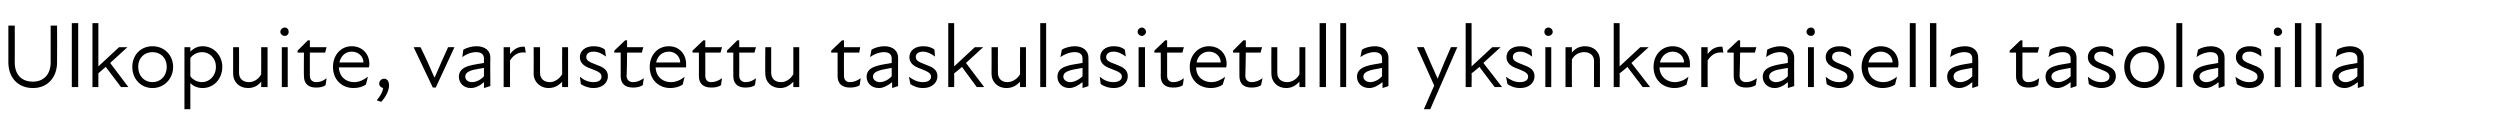 <?xml version="1.0" standalone="no"?>
<!DOCTYPE svg PUBLIC "-//W3C//DTD SVG 1.1//EN" "http://www.w3.org/Graphics/SVG/1.1/DTD/svg11.dtd">
<svg xmlns="http://www.w3.org/2000/svg" version="1.1" width="508.3px" height="28.3px" viewBox="0 -4 508.3 28.3" style="top:-4px">
  <desc>Ulkopuite, varustettu taskulasitetulla yksinkertaisella tasolasilla</desc>
  <defs/>
  <g id="Polygon180116">
    <path d="M 1.7 8.7 C 1.68 8.68 1.7 1.2 1.7 1.2 L 3 1.2 C 3 1.2 3.03 8.66 3 8.7 C 3 11.1 4.3 12.6 6.7 12.6 C 8.9 12.6 10.3 11.1 10.3 8.7 C 10.31 8.7 10.3 1.2 10.3 1.2 L 11.6 1.2 C 11.6 1.2 11.64 8.7 11.6 8.7 C 11.6 11.6 9.8 13.9 6.7 13.9 C 3.5 13.9 1.7 11.6 1.7 8.7 Z M 14.6 0.7 L 15.9 0.7 L 15.9 13.7 L 14.6 13.7 L 14.6 0.7 Z M 18.8 0.7 L 20 0.7 L 20 9.5 L 24.2 5.6 L 25.9 5.6 L 22.4 8.8 L 26.1 13.7 L 24.6 13.7 C 24.6 13.7 21.53 9.61 21.5 9.6 C 21 10 20.5 10.5 20 10.9 C 20.01 10.91 20 13.7 20 13.7 L 18.8 13.7 L 18.8 0.7 Z M 26.9 9.6 C 26.9 7.2 28.6 5.4 31 5.4 C 33.4 5.4 35.2 7.2 35.2 9.6 C 35.2 12 33.4 13.9 31 13.9 C 28.6 13.9 26.9 12 26.9 9.6 Z M 31 12.7 C 32.6 12.7 33.9 11.5 33.9 9.6 C 33.9 7.7 32.6 6.6 31 6.6 C 29.4 6.6 28.1 7.7 28.1 9.6 C 28.1 11.5 29.4 12.7 31 12.7 Z M 41.2 13.9 C 40 13.9 39.2 13.4 38.7 12.9 C 38.71 12.92 38.7 18.2 38.7 18.2 L 37.5 18.2 L 37.5 5.6 L 38.7 5.6 C 38.7 5.6 38.71 6.52 38.7 6.5 C 39.5 5.7 40.3 5.4 41.2 5.4 C 43.5 5.4 45.2 7.3 45.2 9.6 C 45.2 12 43.5 13.9 41.2 13.9 Z M 41.1 12.7 C 42.5 12.7 43.9 11.5 43.9 9.6 C 43.9 7.7 42.5 6.6 41.1 6.6 C 40.1 6.6 39.2 7.1 38.7 7.8 C 38.7 7.8 38.7 11.5 38.7 11.5 C 39.1 12.1 40 12.7 41.1 12.7 Z M 50.6 12.7 C 51.6 12.7 52.6 12.1 53.1 11.1 C 53.13 11.09 53.1 5.6 53.1 5.6 L 54.4 5.6 L 54.4 13.7 L 53.1 13.7 C 53.1 13.7 53.13 12.57 53.1 12.6 C 52.4 13.5 51.5 13.9 50.4 13.9 C 48.7 13.9 47.4 12.7 47.4 11 C 47.39 10.96 47.4 5.6 47.4 5.6 L 48.6 5.6 C 48.6 5.6 48.63 10.78 48.6 10.8 C 48.6 12.1 49.5 12.7 50.6 12.7 Z M 57.3 5.6 L 58.5 5.6 L 58.5 13.7 L 57.3 13.7 L 57.3 5.6 Z M 57.9 1.6 C 58.4 1.6 58.7 2 58.7 2.5 C 58.7 2.9 58.4 3.3 57.9 3.3 C 57.4 3.3 57 2.9 57 2.5 C 57 2 57.4 1.6 57.9 1.6 Z M 61.8 11.5 C 61.75 11.51 61.8 6.7 61.8 6.7 L 60.5 6.7 L 60.5 6.3 L 62.6 4.2 L 63 4.2 L 63 5.6 L 66.4 5.6 L 66.1 6.7 L 63 6.7 C 63 6.7 63.01 11.39 63 11.4 C 63 12.2 63.5 12.7 64.3 12.7 C 65.1 12.7 65.8 12.4 66.4 11.9 C 66.4 11.9 66.2 13.3 66.2 13.3 C 65.7 13.7 65 13.8 64.2 13.8 C 62.6 13.8 61.8 12.9 61.8 11.5 Z M 67.7 9.6 C 67.7 7.2 69.3 5.4 71.5 5.4 C 73.7 5.4 75.1 7 75.1 9 C 75.1 9.2 75.1 9.4 75 9.7 C 75 9.7 68.9 9.7 68.9 9.7 C 69 11.7 70.4 12.7 72 12.7 C 73.1 12.7 74 12.2 74.8 11.6 C 74.8 11.6 74.4 13.2 74.4 13.2 C 73.8 13.6 72.9 13.9 71.9 13.9 C 69.5 13.9 67.7 12.2 67.7 9.6 Z M 73.9 8.7 C 73.9 7.5 72.9 6.5 71.5 6.5 C 70.2 6.5 69.3 7.4 69 8.7 C 69 8.7 73.9 8.7 73.9 8.7 Z M 77.9 13.9 C 77.5 13.8 77.1 13.5 77.1 13 C 77.1 12.4 77.6 12 78.1 12 C 78.7 12 79.1 12.5 79.1 13.4 C 79.1 14.5 78.3 15.9 77.5 16.7 C 77.5 16.7 76.6 16.4 76.6 16.4 C 77.4 15.4 77.8 14.7 77.9 13.9 Z M 84.1 5.6 C 84.1 5.6 85.47 5.56 85.5 5.6 C 86.5 7.6 87.4 9.6 88.3 11.7 C 88.3 11.7 88.4 11.7 88.4 11.7 C 89.3 9.6 90.2 7.6 91.1 5.6 C 91.12 5.56 92.4 5.6 92.4 5.6 L 88.6 13.8 L 88 13.8 L 84.1 5.6 Z M 98.4 12.7 C 97.5 13.5 96.6 13.9 95.7 13.9 C 94.3 13.9 93.3 12.9 93.3 11.6 C 93.3 10.5 94 9.8 95.3 9.4 C 96.3 9.1 97.4 9 98.4 8.8 C 98.4 8.8 98.4 7.9 98.4 7.9 C 98.4 7 97.8 6.6 96.8 6.6 C 95.8 6.6 94.8 7 94 7.6 C 94 7.6 94.2 6.1 94.2 6.1 C 94.9 5.7 95.9 5.4 96.9 5.4 C 98.6 5.4 99.7 6.3 99.7 7.7 C 99.65 7.69 99.7 13.5 99.7 13.5 L 98.4 13.9 C 98.4 13.9 98.43 12.7 98.4 12.7 Z M 96 12.7 C 96.7 12.7 97.7 12.3 98.4 11.5 C 98.4 11.5 98.4 9.8 98.4 9.8 C 97.5 10 96.5 10.1 95.9 10.3 C 95 10.6 94.6 11 94.6 11.6 C 94.6 12.2 95.1 12.7 96 12.7 Z M 102.4 5.6 L 103.7 5.6 C 103.7 5.6 103.69 6.96 103.7 7 C 104.5 5.9 105.5 5.4 106.7 5.5 C 106.7 5.5 106.9 6.7 106.9 6.7 C 105.6 6.5 104.5 7 103.7 8.3 C 103.69 8.28 103.7 13.7 103.7 13.7 L 102.4 13.7 L 102.4 5.6 Z M 111.8 12.7 C 112.7 12.7 113.7 12.1 114.3 11.1 C 114.27 11.09 114.3 5.6 114.3 5.6 L 115.5 5.6 L 115.5 13.7 L 114.3 13.7 C 114.3 13.7 114.27 12.57 114.3 12.6 C 113.5 13.5 112.6 13.9 111.5 13.9 C 109.9 13.9 108.5 12.7 108.5 11 C 108.53 10.96 108.5 5.6 108.5 5.6 L 109.8 5.6 C 109.8 5.6 109.78 10.78 109.8 10.8 C 109.8 12.1 110.7 12.7 111.8 12.7 Z M 118.1 13.1 C 118.1 13.1 117.9 11.6 117.9 11.6 C 118.6 12.2 119.5 12.7 120.7 12.7 C 121.8 12.7 122.3 12.2 122.3 11.6 C 122.3 10.9 121.8 10.6 120.5 10.1 C 119.4 9.7 117.9 9.2 117.9 7.6 C 117.9 6.4 118.9 5.4 120.7 5.4 C 121.6 5.4 122.4 5.6 123 6.1 C 123 6.1 123.2 7.5 123.2 7.5 C 122.4 6.9 121.6 6.5 120.7 6.5 C 119.6 6.5 119.2 7 119.2 7.6 C 119.2 8.3 119.8 8.6 121.1 9.1 C 122.5 9.6 123.6 10.1 123.6 11.5 C 123.6 12.8 122.5 13.9 120.7 13.9 C 119.6 13.9 118.7 13.5 118.1 13.1 Z M 126.2 11.5 C 126.19 11.51 126.2 6.7 126.2 6.7 L 124.9 6.7 L 124.9 6.3 L 127.1 4.2 L 127.5 4.2 L 127.5 5.6 L 130.8 5.6 L 130.5 6.7 L 127.5 6.7 C 127.5 6.7 127.45 11.39 127.4 11.4 C 127.4 12.2 127.9 12.7 128.7 12.7 C 129.5 12.7 130.2 12.4 130.9 11.9 C 130.9 11.9 130.7 13.3 130.7 13.3 C 130.1 13.7 129.4 13.8 128.7 13.8 C 127 13.8 126.2 12.9 126.2 11.5 Z M 132.1 9.6 C 132.1 7.2 133.7 5.4 136 5.4 C 138.1 5.4 139.5 7 139.5 9 C 139.5 9.2 139.5 9.4 139.5 9.7 C 139.5 9.7 133.3 9.7 133.3 9.7 C 133.4 11.7 134.8 12.7 136.4 12.7 C 137.5 12.7 138.5 12.2 139.2 11.6 C 139.2 11.6 138.8 13.2 138.8 13.2 C 138.2 13.6 137.3 13.9 136.3 13.9 C 133.9 13.9 132.1 12.2 132.1 9.6 Z M 138.3 8.7 C 138.3 7.5 137.3 6.5 136 6.5 C 134.6 6.5 133.7 7.4 133.4 8.7 C 133.4 8.7 138.3 8.7 138.3 8.7 Z M 142.1 11.5 C 142.12 11.51 142.1 6.7 142.1 6.7 L 140.8 6.7 L 140.8 6.3 L 143 4.2 L 143.4 4.2 L 143.4 5.6 L 146.8 5.6 L 146.5 6.7 L 143.4 6.7 C 143.4 6.7 143.38 11.39 143.4 11.4 C 143.4 12.2 143.8 12.7 144.6 12.7 C 145.4 12.7 146.1 12.4 146.8 11.9 C 146.8 11.9 146.6 13.3 146.6 13.3 C 146.1 13.7 145.3 13.8 144.6 13.8 C 142.9 13.8 142.1 12.9 142.1 11.5 Z M 149.1 11.5 C 149.07 11.51 149.1 6.7 149.1 6.7 L 147.8 6.7 L 147.8 6.3 L 149.9 4.2 L 150.3 4.2 L 150.3 5.6 L 153.7 5.6 L 153.4 6.7 L 150.3 6.7 C 150.3 6.7 150.33 11.39 150.3 11.4 C 150.3 12.2 150.8 12.7 151.6 12.7 C 152.4 12.7 153.1 12.4 153.7 11.9 C 153.7 11.9 153.5 13.3 153.5 13.3 C 153 13.7 152.3 13.8 151.5 13.8 C 149.9 13.8 149.1 12.9 149.1 11.5 Z M 158.8 12.7 C 159.8 12.7 160.7 12.1 161.3 11.1 C 161.29 11.09 161.3 5.6 161.3 5.6 L 162.5 5.6 L 162.5 13.7 L 161.3 13.7 C 161.3 13.7 161.29 12.57 161.3 12.6 C 160.5 13.5 159.6 13.9 158.6 13.9 C 156.9 13.9 155.6 12.7 155.6 11 C 155.56 10.96 155.6 5.6 155.6 5.6 L 156.8 5.6 C 156.8 5.6 156.8 10.78 156.8 10.8 C 156.8 12.1 157.7 12.7 158.8 12.7 Z M 170.3 11.5 C 170.3 11.51 170.3 6.7 170.3 6.7 L 169 6.7 L 169 6.3 L 171.2 4.2 L 171.6 4.2 L 171.6 5.6 L 174.9 5.6 L 174.7 6.7 L 171.6 6.7 C 171.6 6.7 171.56 11.39 171.6 11.4 C 171.6 12.2 172 12.7 172.8 12.7 C 173.6 12.7 174.3 12.4 175 11.9 C 175 11.9 174.8 13.3 174.8 13.3 C 174.3 13.7 173.5 13.8 172.8 13.8 C 171.1 13.8 170.3 12.9 170.3 11.5 Z M 181.4 12.7 C 180.4 13.5 179.5 13.9 178.7 13.9 C 177.2 13.9 176.2 12.9 176.2 11.6 C 176.2 10.5 176.9 9.8 178.3 9.4 C 179.2 9.1 180.4 9 181.3 8.8 C 181.3 8.8 181.3 7.9 181.3 7.9 C 181.3 7 180.7 6.6 179.7 6.6 C 178.8 6.6 177.7 7 176.9 7.6 C 176.9 7.6 177.2 6.1 177.2 6.1 C 177.8 5.7 178.9 5.4 179.8 5.4 C 181.5 5.4 182.6 6.3 182.6 7.7 C 182.58 7.69 182.6 13.5 182.6 13.5 L 181.4 13.9 C 181.4 13.9 181.36 12.7 181.4 12.7 Z M 178.9 12.7 C 179.6 12.7 180.6 12.3 181.3 11.5 C 181.3 11.5 181.3 9.8 181.3 9.8 C 180.4 10 179.5 10.1 178.9 10.3 C 177.9 10.6 177.5 11 177.5 11.6 C 177.5 12.2 178.1 12.7 178.9 12.7 Z M 185.1 13.1 C 185.1 13.1 184.8 11.6 184.8 11.6 C 185.6 12.2 186.5 12.7 187.6 12.7 C 188.8 12.7 189.3 12.2 189.3 11.6 C 189.3 10.9 188.7 10.6 187.5 10.1 C 186.4 9.7 184.9 9.2 184.9 7.6 C 184.9 6.4 185.9 5.4 187.7 5.4 C 188.6 5.4 189.4 5.6 190 6.1 C 190 6.1 190.1 7.5 190.1 7.5 C 189.3 6.9 188.5 6.5 187.7 6.5 C 186.6 6.5 186.2 7 186.2 7.6 C 186.2 8.3 186.8 8.6 188.1 9.1 C 189.5 9.6 190.6 10.1 190.6 11.5 C 190.6 12.8 189.5 13.9 187.7 13.9 C 186.5 13.9 185.7 13.5 185.1 13.1 Z M 192.8 0.7 L 194 0.7 L 194 9.5 L 198.2 5.6 L 199.9 5.6 L 196.4 8.8 L 200.1 13.7 L 198.6 13.7 C 198.6 13.7 195.56 9.61 195.6 9.6 C 195.1 10 194.6 10.5 194 10.9 C 194.04 10.91 194 13.7 194 13.7 L 192.8 13.7 L 192.8 0.7 Z M 204.8 12.7 C 205.8 12.7 206.8 12.1 207.4 11.1 C 207.36 11.09 207.4 5.6 207.4 5.6 L 208.6 5.6 L 208.6 13.7 L 207.4 13.7 C 207.4 13.7 207.36 12.57 207.4 12.6 C 206.6 13.5 205.7 13.9 204.6 13.9 C 202.9 13.9 201.6 12.7 201.6 11 C 201.63 10.96 201.6 5.6 201.6 5.6 L 202.9 5.6 C 202.9 5.6 202.87 10.78 202.9 10.8 C 202.9 12.1 203.8 12.7 204.8 12.7 Z M 211.5 0.7 L 212.7 0.7 L 212.7 13.7 L 211.5 13.7 L 211.5 0.7 Z M 220.1 12.7 C 219.1 13.5 218.2 13.9 217.4 13.9 C 216 13.9 215 12.9 215 11.6 C 215 10.5 215.6 9.8 217 9.4 C 217.9 9.1 219.1 9 220.1 8.8 C 220.1 8.8 220.1 7.9 220.1 7.9 C 220.1 7 219.5 6.6 218.5 6.6 C 217.5 6.6 216.5 7 215.6 7.6 C 215.6 7.6 215.9 6.1 215.9 6.1 C 216.5 5.7 217.6 5.4 218.5 5.4 C 220.2 5.4 221.3 6.3 221.3 7.7 C 221.33 7.69 221.3 13.5 221.3 13.5 L 220.1 13.9 C 220.1 13.9 220.1 12.7 220.1 12.7 Z M 217.6 12.7 C 218.3 12.7 219.3 12.3 220.1 11.5 C 220.1 11.5 220.1 9.8 220.1 9.8 C 219.2 10 218.2 10.1 217.6 10.3 C 216.6 10.6 216.2 11 216.2 11.6 C 216.2 12.2 216.8 12.7 217.6 12.7 Z M 223.8 13.1 C 223.8 13.1 223.6 11.6 223.6 11.6 C 224.3 12.2 225.2 12.7 226.4 12.7 C 227.5 12.7 228.1 12.2 228.1 11.6 C 228.1 10.9 227.5 10.6 226.2 10.1 C 225.1 9.7 223.7 9.2 223.7 7.6 C 223.7 6.4 224.7 5.4 226.4 5.4 C 227.4 5.4 228.1 5.6 228.7 6.1 C 228.7 6.1 228.9 7.5 228.9 7.5 C 228.1 6.9 227.3 6.5 226.4 6.5 C 225.4 6.5 224.9 7 224.9 7.6 C 224.9 8.3 225.5 8.6 226.9 9.1 C 228.2 9.6 229.3 10.1 229.3 11.5 C 229.3 12.8 228.2 13.9 226.5 13.9 C 225.3 13.9 224.4 13.5 223.8 13.1 Z M 231.5 5.6 L 232.8 5.6 L 232.8 13.7 L 231.5 13.7 L 231.5 5.6 Z M 232.2 1.6 C 232.6 1.6 233 2 233 2.5 C 233 2.9 232.6 3.3 232.2 3.3 C 231.7 3.3 231.3 2.9 231.3 2.5 C 231.3 2 231.7 1.6 232.2 1.6 Z M 236 11.5 C 236.04 11.51 236 6.7 236 6.7 L 234.7 6.7 L 234.7 6.3 L 236.9 4.2 L 237.3 4.2 L 237.3 5.6 L 240.7 5.6 L 240.4 6.7 L 237.3 6.7 C 237.3 6.7 237.3 11.39 237.3 11.4 C 237.3 12.2 237.7 12.7 238.6 12.7 C 239.3 12.7 240.1 12.4 240.7 11.9 C 240.7 11.9 240.5 13.3 240.5 13.3 C 240 13.7 239.3 13.8 238.5 13.8 C 236.8 13.8 236 12.9 236 11.5 Z M 241.9 9.6 C 241.9 7.2 243.6 5.4 245.8 5.4 C 248 5.4 249.4 7 249.4 9 C 249.4 9.2 249.4 9.4 249.3 9.7 C 249.3 9.7 243.2 9.7 243.2 9.7 C 243.2 11.7 244.7 12.7 246.3 12.7 C 247.4 12.7 248.3 12.2 249.1 11.6 C 249.1 11.6 248.6 13.2 248.6 13.2 C 248.1 13.6 247.2 13.9 246.2 13.9 C 243.7 13.9 241.9 12.2 241.9 9.6 Z M 248.2 8.7 C 248.2 7.5 247.2 6.5 245.8 6.5 C 244.5 6.5 243.5 7.4 243.3 8.7 C 243.3 8.7 248.2 8.7 248.2 8.7 Z M 252 11.5 C 251.97 11.51 252 6.7 252 6.7 L 250.7 6.7 L 250.7 6.3 L 252.8 4.2 L 253.3 4.2 L 253.3 5.6 L 256.6 5.6 L 256.3 6.7 L 253.3 6.7 C 253.3 6.7 253.23 11.39 253.2 11.4 C 253.2 12.2 253.7 12.7 254.5 12.7 C 255.3 12.7 256 12.4 256.7 11.9 C 256.7 11.9 256.4 13.3 256.4 13.3 C 255.9 13.7 255.2 13.8 254.4 13.8 C 252.8 13.8 252 12.9 252 11.5 Z M 261.7 12.7 C 262.7 12.7 263.7 12.1 264.2 11.1 C 264.2 11.09 264.2 5.6 264.2 5.6 L 265.4 5.6 L 265.4 13.7 L 264.2 13.7 C 264.2 13.7 264.2 12.57 264.2 12.6 C 263.4 13.5 262.5 13.9 261.5 13.9 C 259.8 13.9 258.5 12.7 258.5 11 C 258.46 10.96 258.5 5.6 258.5 5.6 L 259.7 5.6 C 259.7 5.6 259.7 10.78 259.7 10.8 C 259.7 12.1 260.6 12.7 261.7 12.7 Z M 268.3 0.7 L 269.6 0.7 L 269.6 13.7 L 268.3 13.7 L 268.3 0.7 Z M 272.5 0.7 L 273.7 0.7 L 273.7 13.7 L 272.5 13.7 L 272.5 0.7 Z M 281.1 12.7 C 280.1 13.5 279.2 13.9 278.4 13.9 C 276.9 13.9 275.9 12.9 275.9 11.6 C 275.9 10.5 276.6 9.8 278 9.4 C 278.9 9.1 280.1 9 281 8.8 C 281 8.8 281 7.9 281 7.9 C 281 7 280.4 6.6 279.4 6.6 C 278.5 6.6 277.4 7 276.6 7.6 C 276.6 7.6 276.9 6.1 276.9 6.1 C 277.5 5.7 278.6 5.4 279.5 5.4 C 281.2 5.4 282.3 6.3 282.3 7.7 C 282.29 7.69 282.3 13.5 282.3 13.5 L 281.1 13.9 C 281.1 13.9 281.07 12.7 281.1 12.7 Z M 278.6 12.7 C 279.3 12.7 280.3 12.3 281 11.5 C 281 11.5 281 9.8 281 9.8 C 280.2 10 279.2 10.1 278.6 10.3 C 277.6 10.6 277.2 11 277.2 11.6 C 277.2 12.2 277.8 12.7 278.6 12.7 Z M 291.6 13.4 L 288.1 5.6 C 288.1 5.6 289.51 5.56 289.5 5.6 C 290.4 7.7 291.4 10 292.3 12 C 293.1 10 294.1 7.6 295 5.6 C 294.99 5.56 296.3 5.6 296.3 5.6 L 290.8 18.2 L 289.5 18.2 L 291.6 13.4 Z M 298 0.7 L 299.2 0.7 L 299.2 9.5 L 303.4 5.6 L 305.1 5.6 L 301.6 8.8 L 305.4 13.7 L 303.9 13.7 C 303.9 13.7 300.77 9.61 300.8 9.6 C 300.3 10 299.8 10.5 299.2 10.9 C 299.25 10.91 299.2 13.7 299.2 13.7 L 298 13.7 L 298 0.7 Z M 306.5 13.1 C 306.5 13.1 306.2 11.6 306.2 11.6 C 307 12.2 307.9 12.7 309 12.7 C 310.2 12.7 310.7 12.2 310.7 11.6 C 310.7 10.9 310.1 10.6 308.9 10.1 C 307.8 9.7 306.3 9.2 306.3 7.6 C 306.3 6.4 307.3 5.4 309.1 5.4 C 310 5.4 310.8 5.6 311.4 6.1 C 311.4 6.1 311.5 7.5 311.5 7.5 C 310.7 6.9 309.9 6.5 309.1 6.5 C 308 6.5 307.6 7 307.6 7.6 C 307.6 8.3 308.2 8.6 309.5 9.1 C 310.9 9.6 312 10.1 312 11.5 C 312 12.8 310.9 13.9 309.1 13.9 C 307.9 13.9 307.1 13.5 306.5 13.1 Z M 314.2 5.6 L 315.4 5.6 L 315.4 13.7 L 314.2 13.7 L 314.2 5.6 Z M 314.8 1.6 C 315.3 1.6 315.7 2 315.7 2.5 C 315.7 2.9 315.3 3.3 314.8 3.3 C 314.3 3.3 314 2.9 314 2.5 C 314 2 314.3 1.6 314.8 1.6 Z M 322.1 6.6 C 321.1 6.6 320.1 7.1 319.6 8.1 C 319.57 8.13 319.6 13.7 319.6 13.7 L 318.3 13.7 L 318.3 5.6 L 319.6 5.6 C 319.6 5.6 319.57 6.65 319.6 6.7 C 320.3 5.8 321.2 5.4 322.3 5.4 C 324 5.4 325.3 6.5 325.3 8.3 C 325.31 8.26 325.3 13.7 325.3 13.7 L 324.1 13.7 C 324.1 13.7 324.07 8.44 324.1 8.4 C 324.1 7.2 323.2 6.6 322.1 6.6 Z M 328.1 0.7 L 329.3 0.7 L 329.3 9.5 L 333.5 5.6 L 335.2 5.6 L 331.7 8.8 L 335.5 13.7 L 334 13.7 C 334 13.7 330.86 9.61 330.9 9.6 C 330.4 10 329.9 10.5 329.3 10.9 C 329.35 10.91 329.3 13.7 329.3 13.7 L 328.1 13.7 L 328.1 0.7 Z M 336.2 9.6 C 336.2 7.2 337.8 5.4 340.1 5.4 C 342.2 5.4 343.6 7 343.6 9 C 343.6 9.2 343.6 9.4 343.6 9.7 C 343.6 9.7 337.4 9.7 337.4 9.7 C 337.5 11.7 339 12.7 340.5 12.7 C 341.6 12.7 342.6 12.2 343.3 11.6 C 343.3 11.6 342.9 13.2 342.9 13.2 C 342.3 13.6 341.4 13.9 340.5 13.9 C 338 13.9 336.2 12.2 336.2 9.6 Z M 342.4 8.7 C 342.4 7.5 341.4 6.5 340.1 6.5 C 338.8 6.5 337.8 7.4 337.5 8.7 C 337.5 8.7 342.4 8.7 342.4 8.7 Z M 345.9 5.6 L 347.2 5.6 C 347.2 5.6 347.18 6.96 347.2 7 C 348 5.9 349 5.4 350.2 5.5 C 350.2 5.5 350.4 6.7 350.4 6.7 C 349.1 6.5 348 7 347.2 8.3 C 347.18 8.28 347.2 13.7 347.2 13.7 L 345.9 13.7 L 345.9 5.6 Z M 352.5 11.5 C 352.48 11.51 352.5 6.7 352.5 6.7 L 351.2 6.7 L 351.2 6.3 L 353.4 4.2 L 353.8 4.2 L 353.8 5.6 L 357.1 5.6 L 356.8 6.7 L 353.8 6.7 C 353.8 6.7 353.74 11.39 353.7 11.4 C 353.7 12.2 354.2 12.7 355 12.7 C 355.8 12.7 356.5 12.4 357.2 11.9 C 357.2 11.9 357 13.3 357 13.3 C 356.4 13.7 355.7 13.8 355 13.8 C 353.3 13.8 352.5 12.9 352.5 11.5 Z M 363.5 12.7 C 362.6 13.5 361.7 13.9 360.8 13.9 C 359.4 13.9 358.4 12.9 358.4 11.6 C 358.4 10.5 359.1 9.8 360.5 9.4 C 361.4 9.1 362.5 9 363.5 8.8 C 363.5 8.8 363.5 7.9 363.5 7.9 C 363.5 7 362.9 6.6 361.9 6.6 C 360.9 6.6 359.9 7 359.1 7.6 C 359.1 7.6 359.3 6.1 359.3 6.1 C 360 5.7 361.1 5.4 362 5.4 C 363.7 5.4 364.8 6.3 364.8 7.7 C 364.76 7.69 364.8 13.5 364.8 13.5 L 363.5 13.9 C 363.5 13.9 363.54 12.7 363.5 12.7 Z M 361.1 12.7 C 361.8 12.7 362.8 12.3 363.5 11.5 C 363.5 11.5 363.5 9.8 363.5 9.8 C 362.6 10 361.6 10.1 361 10.3 C 360.1 10.6 359.7 11 359.7 11.6 C 359.7 12.2 360.3 12.7 361.1 12.7 Z M 367.6 5.6 L 368.8 5.6 L 368.8 13.7 L 367.6 13.7 L 367.6 5.6 Z M 368.2 1.6 C 368.7 1.6 369 2 369 2.5 C 369 2.9 368.7 3.3 368.2 3.3 C 367.7 3.3 367.3 2.9 367.3 2.5 C 367.3 2 367.7 1.6 368.2 1.6 Z M 371.4 13.1 C 371.4 13.1 371.2 11.6 371.2 11.6 C 371.9 12.2 372.8 12.7 373.9 12.7 C 375.1 12.7 375.6 12.2 375.6 11.6 C 375.6 10.9 375.1 10.6 373.8 10.1 C 372.7 9.7 371.2 9.2 371.2 7.6 C 371.2 6.4 372.2 5.4 374 5.4 C 374.9 5.4 375.7 5.6 376.3 6.1 C 376.3 6.1 376.4 7.5 376.4 7.5 C 375.6 6.9 374.9 6.5 374 6.5 C 372.9 6.5 372.5 7 372.5 7.6 C 372.5 8.3 373.1 8.6 374.4 9.1 C 375.8 9.6 376.9 10.1 376.9 11.5 C 376.9 12.8 375.8 13.9 374 13.9 C 372.9 13.9 372 13.5 371.4 13.1 Z M 378.5 9.6 C 378.5 7.2 380.2 5.4 382.4 5.4 C 384.6 5.4 386 7 386 9 C 386 9.2 386 9.4 385.9 9.7 C 385.9 9.7 379.8 9.7 379.8 9.7 C 379.8 11.7 381.3 12.7 382.9 12.7 C 384 12.7 384.9 12.2 385.7 11.6 C 385.7 11.6 385.3 13.2 385.3 13.2 C 384.7 13.6 383.8 13.9 382.8 13.9 C 380.4 13.9 378.5 12.2 378.5 9.6 Z M 384.8 8.7 C 384.8 7.5 383.8 6.5 382.4 6.5 C 381.1 6.5 380.2 7.4 379.9 8.7 C 379.9 8.7 384.8 8.7 384.8 8.7 Z M 388.3 0.7 L 389.5 0.7 L 389.5 13.7 L 388.3 13.7 L 388.3 0.7 Z M 392.4 0.7 L 393.7 0.7 L 393.7 13.7 L 392.4 13.7 L 392.4 0.7 Z M 401 12.7 C 400.1 13.5 399.2 13.9 398.3 13.9 C 396.9 13.9 395.9 12.9 395.9 11.6 C 395.9 10.5 396.5 9.8 397.9 9.4 C 398.8 9.1 400 9 401 8.8 C 401 8.8 401 7.9 401 7.9 C 401 7 400.4 6.6 399.4 6.6 C 398.4 6.6 397.4 7 396.5 7.6 C 396.5 7.6 396.8 6.1 396.8 6.1 C 397.5 5.7 398.5 5.4 399.5 5.4 C 401.2 5.4 402.2 6.3 402.2 7.7 C 402.25 7.69 402.2 13.5 402.2 13.5 L 401 13.9 C 401 13.9 401.02 12.7 401 12.7 Z M 398.6 12.7 C 399.3 12.7 400.3 12.3 401 11.5 C 401 11.5 401 9.8 401 9.8 C 400.1 10 399.1 10.1 398.5 10.3 C 397.5 10.6 397.2 11 397.2 11.6 C 397.2 12.2 397.7 12.7 398.6 12.7 Z M 409.9 11.5 C 409.92 11.51 409.9 6.7 409.9 6.7 L 408.6 6.7 L 408.6 6.3 L 410.8 4.2 L 411.2 4.2 L 411.2 5.6 L 414.6 5.6 L 414.3 6.7 L 411.2 6.7 C 411.2 6.7 411.18 11.39 411.2 11.4 C 411.2 12.2 411.6 12.7 412.4 12.7 C 413.2 12.7 413.9 12.4 414.6 11.9 C 414.6 11.9 414.4 13.3 414.4 13.3 C 413.9 13.7 413.1 13.8 412.4 13.8 C 410.7 13.8 409.9 12.9 409.9 11.5 Z M 421 12.7 C 420 13.5 419.1 13.9 418.3 13.9 C 416.8 13.9 415.9 12.9 415.9 11.6 C 415.9 10.5 416.5 9.8 417.9 9.4 C 418.8 9.1 420 9 421 8.8 C 421 8.8 421 7.9 421 7.9 C 421 7 420.3 6.6 419.4 6.6 C 418.4 6.6 417.3 7 416.5 7.6 C 416.5 7.6 416.8 6.1 416.8 6.1 C 417.4 5.7 418.5 5.4 419.4 5.4 C 421.1 5.4 422.2 6.3 422.2 7.7 C 422.2 7.69 422.2 13.5 422.2 13.5 L 421 13.9 C 421 13.9 420.98 12.7 421 12.7 Z M 418.5 12.7 C 419.2 12.7 420.2 12.3 421 11.5 C 421 11.5 421 9.8 421 9.8 C 420.1 10 419.1 10.1 418.5 10.3 C 417.5 10.6 417.1 11 417.1 11.6 C 417.1 12.2 417.7 12.7 418.5 12.7 Z M 424.7 13.1 C 424.7 13.1 424.5 11.6 424.5 11.6 C 425.2 12.2 426.1 12.7 427.2 12.7 C 428.4 12.7 428.9 12.2 428.9 11.6 C 428.9 10.9 428.4 10.6 427.1 10.1 C 426 9.7 424.5 9.2 424.5 7.6 C 424.5 6.4 425.5 5.4 427.3 5.4 C 428.2 5.4 429 5.6 429.6 6.1 C 429.6 6.1 429.7 7.5 429.7 7.5 C 428.9 6.9 428.2 6.5 427.3 6.5 C 426.2 6.5 425.8 7 425.8 7.6 C 425.8 8.3 426.4 8.6 427.7 9.1 C 429.1 9.6 430.2 10.1 430.2 11.5 C 430.2 12.8 429.1 13.9 427.3 13.9 C 426.2 13.9 425.3 13.5 424.7 13.1 Z M 431.9 9.6 C 431.9 7.2 433.6 5.4 436 5.4 C 438.4 5.4 440.1 7.2 440.1 9.6 C 440.1 12 438.4 13.9 436 13.9 C 433.6 13.9 431.9 12 431.9 9.6 Z M 436 12.7 C 437.6 12.7 438.9 11.5 438.9 9.6 C 438.9 7.7 437.6 6.6 436 6.6 C 434.4 6.6 433.1 7.7 433.1 9.6 C 433.1 11.5 434.4 12.7 436 12.7 Z M 442.5 0.7 L 443.7 0.7 L 443.7 13.7 L 442.5 13.7 L 442.5 0.7 Z M 451.1 12.7 C 450.1 13.5 449.2 13.9 448.4 13.9 C 446.9 13.9 445.9 12.9 445.9 11.6 C 445.9 10.5 446.6 9.8 448 9.4 C 448.9 9.1 450.1 9 451 8.8 C 451 8.8 451 7.9 451 7.9 C 451 7 450.4 6.6 449.4 6.6 C 448.5 6.6 447.4 7 446.6 7.6 C 446.6 7.6 446.9 6.1 446.9 6.1 C 447.5 5.7 448.6 5.4 449.5 5.4 C 451.2 5.4 452.3 6.3 452.3 7.7 C 452.28 7.69 452.3 13.5 452.3 13.5 L 451.1 13.9 C 451.1 13.9 451.06 12.7 451.1 12.7 Z M 448.6 12.7 C 449.3 12.7 450.3 12.3 451 11.5 C 451 11.5 451 9.8 451 9.8 C 450.1 10 449.2 10.1 448.6 10.3 C 447.6 10.6 447.2 11 447.2 11.6 C 447.2 12.2 447.8 12.7 448.6 12.7 Z M 454.8 13.1 C 454.8 13.1 454.5 11.6 454.5 11.6 C 455.3 12.2 456.2 12.7 457.3 12.7 C 458.5 12.7 459 12.2 459 11.6 C 459 10.9 458.4 10.6 457.2 10.1 C 456.1 9.7 454.6 9.2 454.6 7.6 C 454.6 6.4 455.6 5.4 457.4 5.4 C 458.3 5.4 459.1 5.6 459.7 6.1 C 459.7 6.1 459.8 7.5 459.8 7.5 C 459 6.9 458.2 6.5 457.4 6.5 C 456.3 6.5 455.9 7 455.9 7.6 C 455.9 8.3 456.5 8.6 457.8 9.1 C 459.2 9.6 460.3 10.1 460.3 11.5 C 460.3 12.8 459.2 13.9 457.4 13.9 C 456.2 13.9 455.4 13.5 454.8 13.1 Z M 462.5 5.6 L 463.7 5.6 L 463.7 13.7 L 462.5 13.7 L 462.5 5.6 Z M 463.1 1.6 C 463.6 1.6 464 2 464 2.5 C 464 2.9 463.6 3.3 463.1 3.3 C 462.6 3.3 462.3 2.9 462.3 2.5 C 462.3 2 462.6 1.6 463.1 1.6 Z M 466.6 0.7 L 467.9 0.7 L 467.9 13.7 L 466.6 13.7 L 466.6 0.7 Z M 470.8 0.7 L 472 0.7 L 472 13.7 L 470.8 13.7 L 470.8 0.7 Z M 479.4 12.7 C 478.4 13.5 477.5 13.9 476.7 13.9 C 475.2 13.9 474.2 12.9 474.2 11.6 C 474.2 10.5 474.9 9.8 476.3 9.4 C 477.2 9.1 478.4 9 479.3 8.8 C 479.3 8.8 479.3 7.9 479.3 7.9 C 479.3 7 478.7 6.6 477.7 6.6 C 476.8 6.6 475.7 7 474.9 7.6 C 474.9 7.6 475.2 6.1 475.2 6.1 C 475.8 5.7 476.9 5.4 477.8 5.4 C 479.5 5.4 480.6 6.3 480.6 7.7 C 480.59 7.69 480.6 13.5 480.6 13.5 L 479.4 13.9 C 479.4 13.9 479.37 12.7 479.4 12.7 Z M 476.9 12.7 C 477.6 12.7 478.6 12.3 479.3 11.5 C 479.3 11.5 479.3 9.8 479.3 9.8 C 478.5 10 477.5 10.1 476.9 10.3 C 475.9 10.6 475.5 11 475.5 11.6 C 475.5 12.2 476.1 12.7 476.9 12.7 Z " stroke="none" fill="#000"/>
  </g>
</svg>